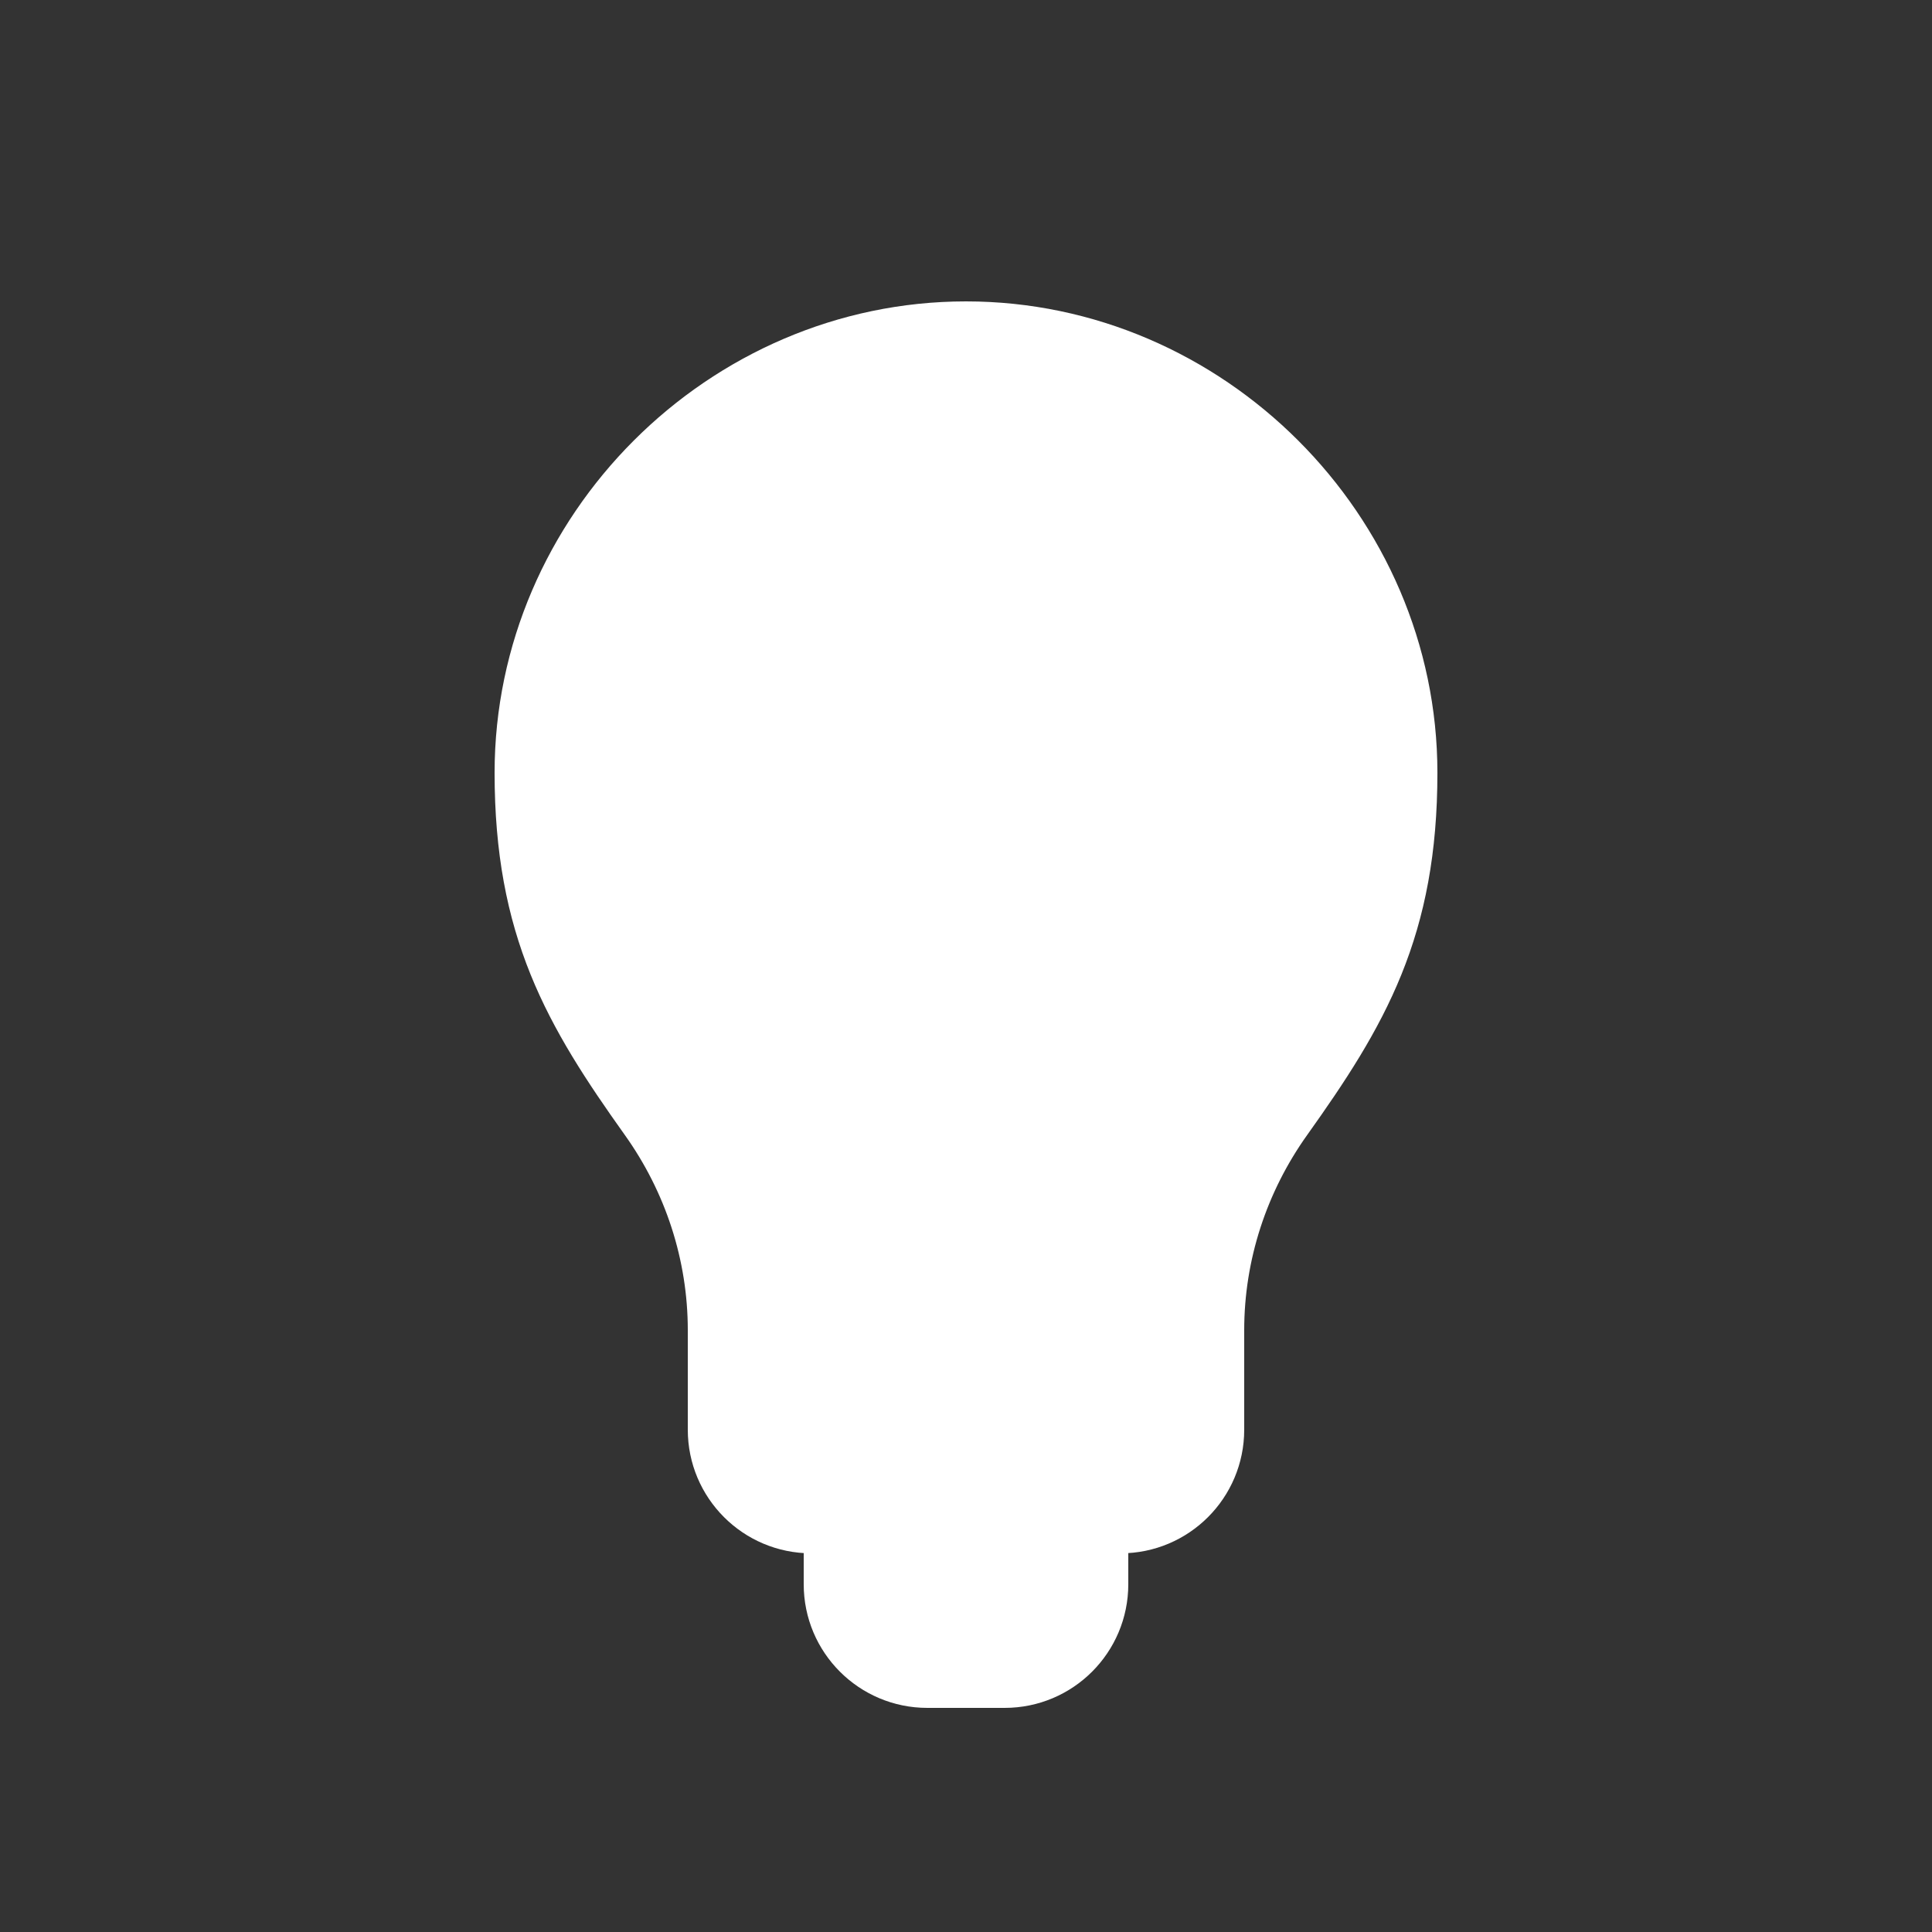 <!DOCTYPE svg PUBLIC "-//W3C//DTD SVG 1.1//EN" "http://www.w3.org/Graphics/SVG/1.1/DTD/svg11.dtd">
<!-- Uploaded to: SVG Repo, www.svgrepo.com, Transformed by: SVG Repo Mixer Tools -->
<svg width="800px" height="800px" viewBox="0 0 25 25" fill="none" xmlns="http://www.w3.org/2000/svg">
<rect x="0" y="0" width="25" height="25" fill="#333333" stroke="none"/>
<g id="SVGRepo_bgCarrier" stroke-width="0"/>
<g id="SVGRepo_tracerCarrier" stroke-linecap="round" stroke-linejoin="round"/>
<g id="SVGRepo_iconCarrier"> <path fill-rule="evenodd" clip-rule="evenodd" d="M16.427 14.337C15.827 15.177 15.5 16.179 15.5 17.212V18.5C15.5 19.052 15.052 19.5 14.5 19.5H14V20.5C14 21.052 13.552 21.5 13 21.5H12C11.448 21.5 11 21.052 11 20.5V19.5H10.5C9.948 19.5 9.5 19.052 9.5 18.5V17.212C9.5 16.179 9.173 15.177 8.573 14.337C7.602 12.977 7 11.94 7 10C7 7 9.5 4.5 12.5 4.5C15.5 4.5 18 7 18 10C18 11.94 17.398 12.977 16.427 14.337Z" fill="#fff"/> <path d="M16.427 14.337L15.939 13.988L16.427 14.337ZM14 19.5V18.9H13.4V19.5H14ZM11 19.5H11.6V18.9H11V19.5ZM8.573 14.337L9.061 13.988H9.061L8.573 14.337ZM16.1 17.212C16.1 16.307 16.387 15.426 16.916 14.685L15.939 13.988C15.268 14.928 14.9 16.052 14.9 17.212H16.1ZM16.1 18.5V17.212H14.9V18.5H16.1ZM14.5 20.1C15.384 20.1 16.1 19.384 16.1 18.5H14.9C14.9 18.721 14.721 18.9 14.5 18.9V20.1ZM14 20.1H14.5V18.9H14V20.1ZM13.4 19.5V20.5H14.6V19.5H13.4ZM13.4 20.5C13.4 20.721 13.221 20.9 13 20.9V22.1C13.884 22.1 14.6 21.384 14.6 20.5H13.4ZM13 20.9H12V22.1H13V20.9ZM12 20.9C11.779 20.9 11.6 20.721 11.6 20.5H10.4C10.4 21.384 11.116 22.1 12 22.1V20.9ZM11.6 20.5V19.5H10.4V20.5H11.6ZM10.5 20.1H11V18.9H10.5V20.1ZM8.9 18.5C8.9 19.384 9.616 20.1 10.5 20.1V18.9C10.279 18.9 10.1 18.721 10.1 18.5H8.9ZM8.9 17.212V18.5H10.1V17.212H8.9ZM8.084 14.685C8.613 15.426 8.9 16.307 8.9 17.212H10.1C10.1 16.052 9.732 14.928 9.061 13.988L8.084 14.685ZM6.4 10C6.4 11.038 6.562 11.86 6.866 12.611C7.166 13.352 7.595 13.999 8.084 14.685L9.061 13.988C8.58 13.314 8.222 12.763 7.979 12.161C7.739 11.569 7.6 10.902 7.6 10H6.4ZM12.5 3.9C9.169 3.9 6.4 6.669 6.4 10H7.6C7.6 7.331 9.831 5.1 12.5 5.1V3.9ZM18.6 10C18.6 6.669 15.831 3.9 12.5 3.9V5.1C15.169 5.1 17.4 7.331 17.4 10H18.6ZM16.916 14.685C17.405 13.999 17.834 13.352 18.134 12.611C18.438 11.86 18.6 11.038 18.6 10H17.4C17.4 10.902 17.261 11.569 17.021 12.161C16.778 12.763 16.42 13.314 15.939 13.988L16.916 14.685Z" fill="#fff"/> </g>
</svg>